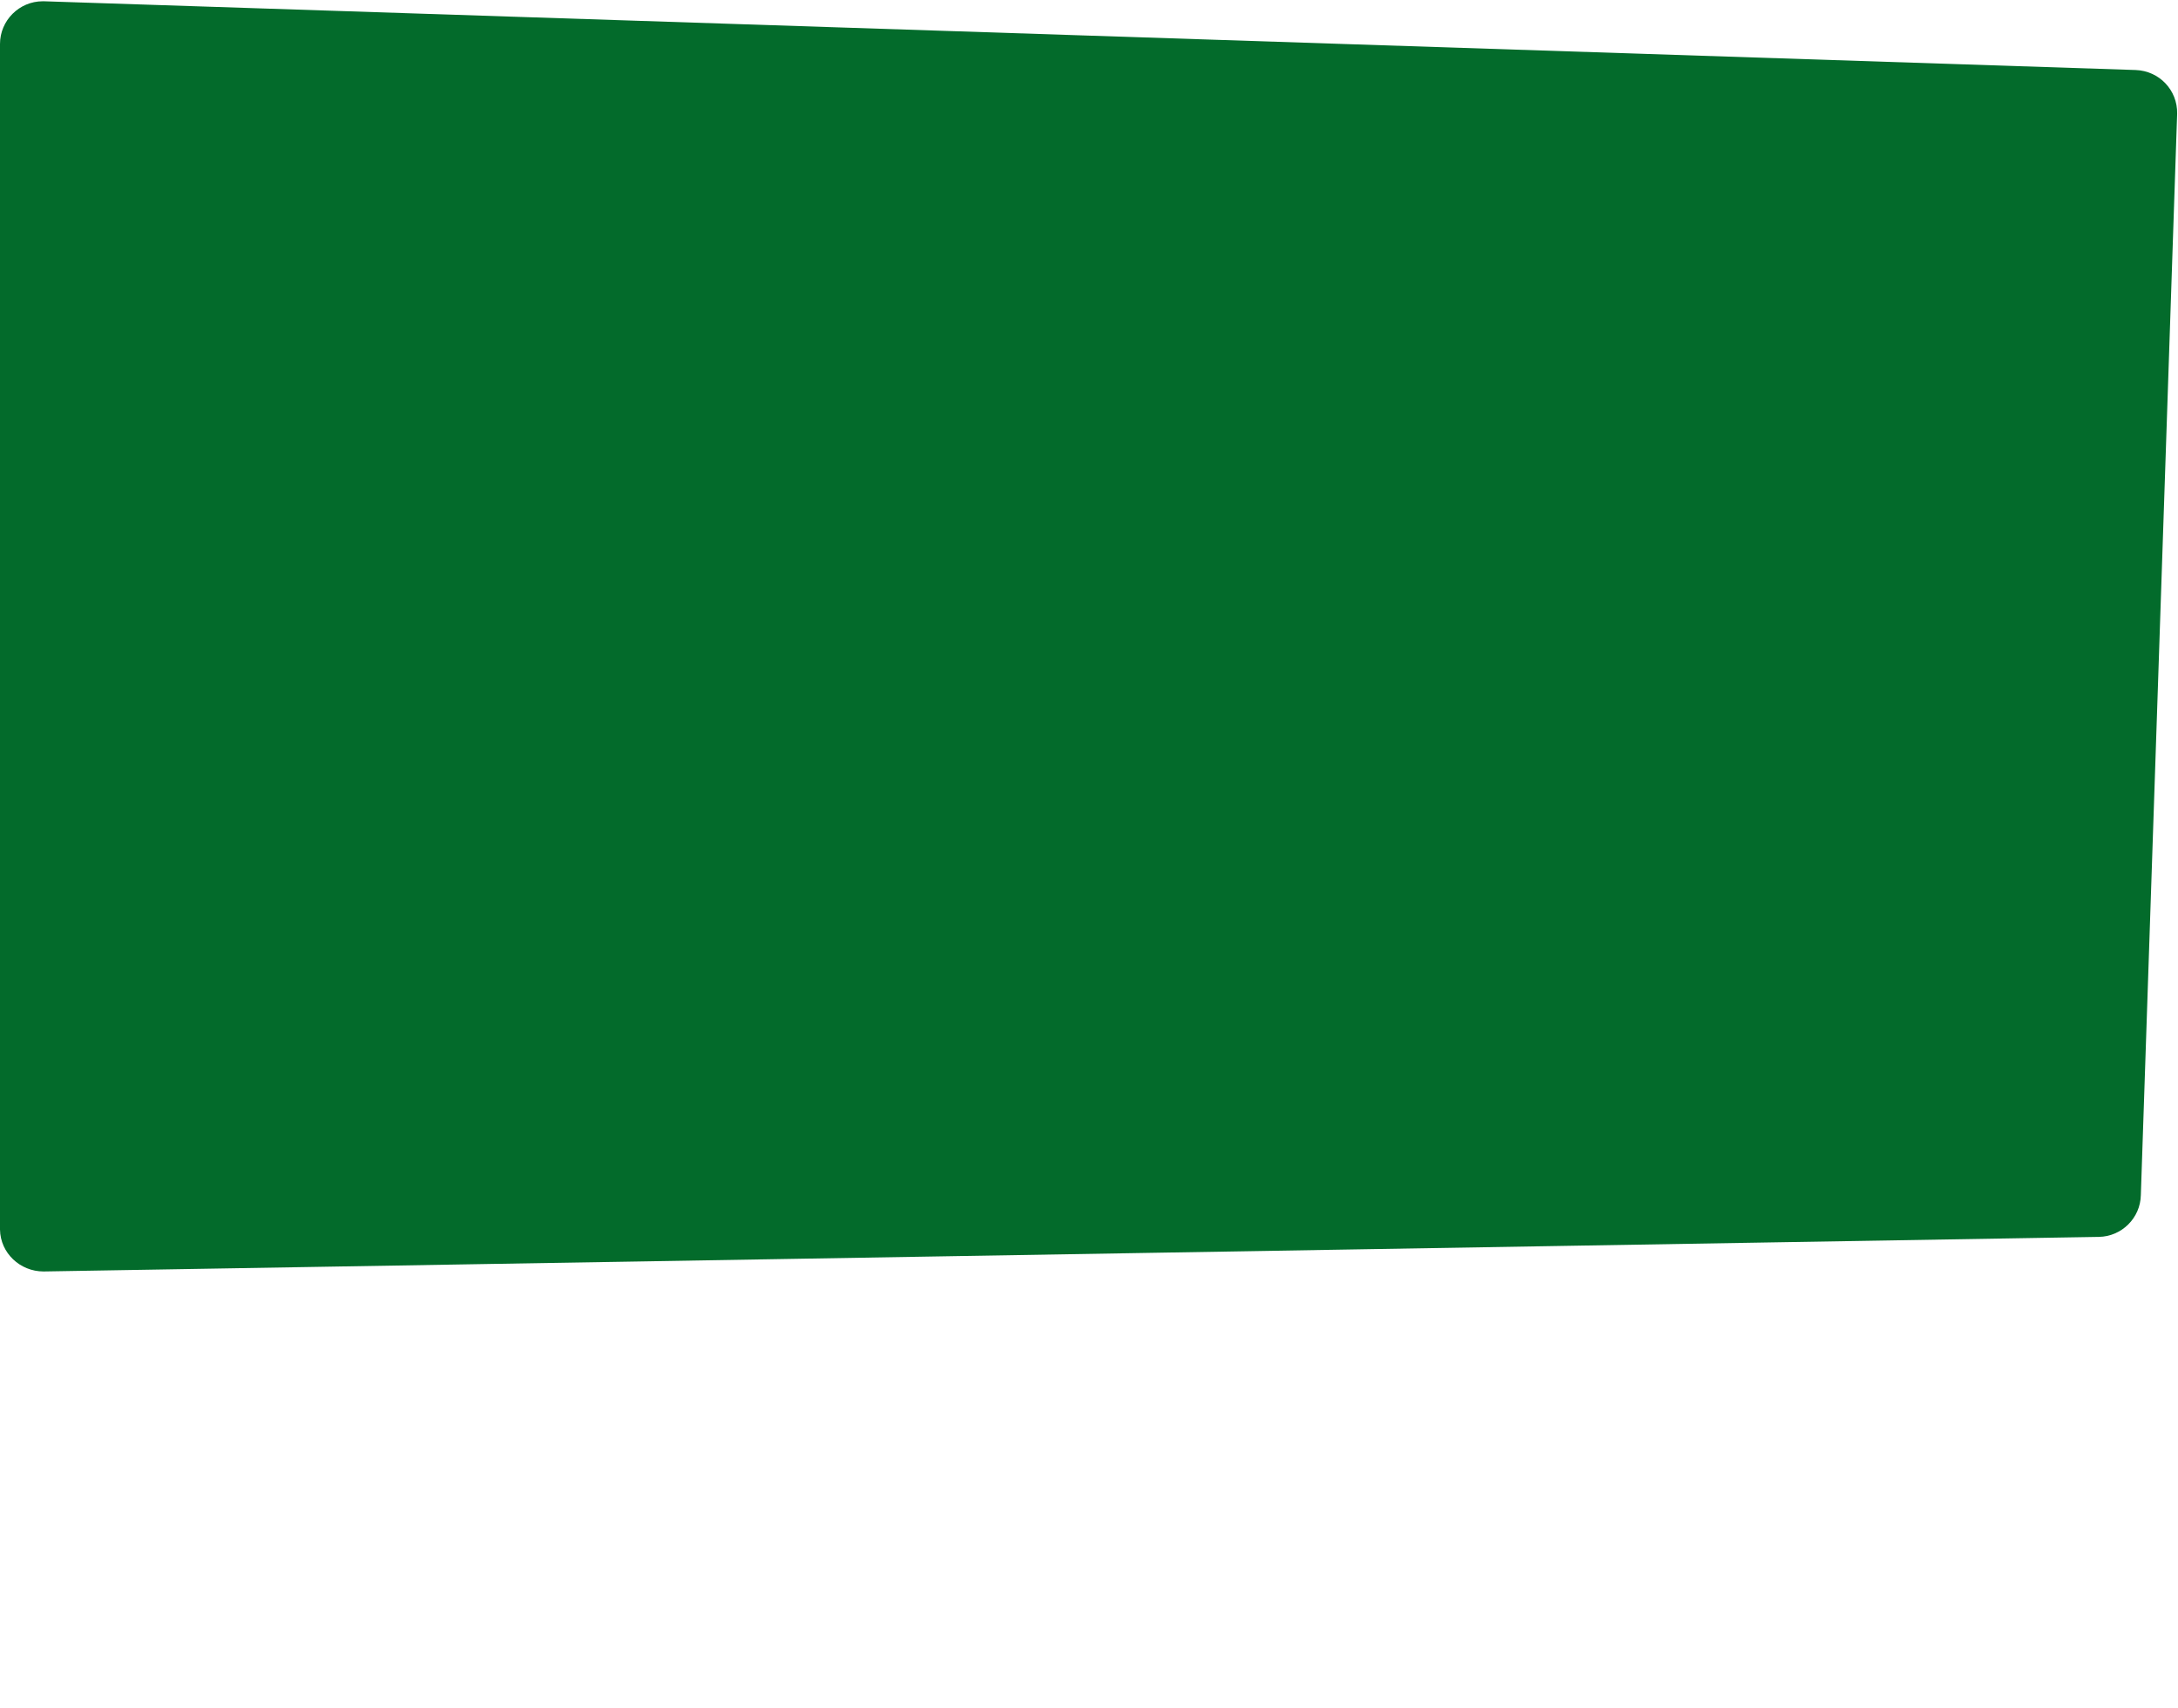 <?xml version="1.0" encoding="UTF-8"?>
<svg id="Laag_1" xmlns="http://www.w3.org/2000/svg" version="1.1" viewBox="0 0 510 400">
  <!-- Generator: Adobe Illustrator 29.3.1, SVG Export Plug-In . SVG Version: 2.1.0 Build 151)  -->
  <defs>
    <style>
      .st0 {
        fill: #036b2b;
        fill-rule: evenodd;
      }
    </style>
  </defs>
  <g id="Pagina_x27_s">
    <g id="cruise">
      <path id="Rectangle-Copy-3" class="st0" d="M10.3.3l489.8,16.1c5.5.2,9.8,4.7,9.7,10.2l-8.5,253.3c-.1,5.4-4.5,9.7-9.8,9.8l-481.3,8.1c-5.5,0-10.1-4.3-10.2-9.8V10.3C0,4.8,4.5.3,10,.3s.2,0,.3,0Z"/>
    </g>
  </g>
</svg>